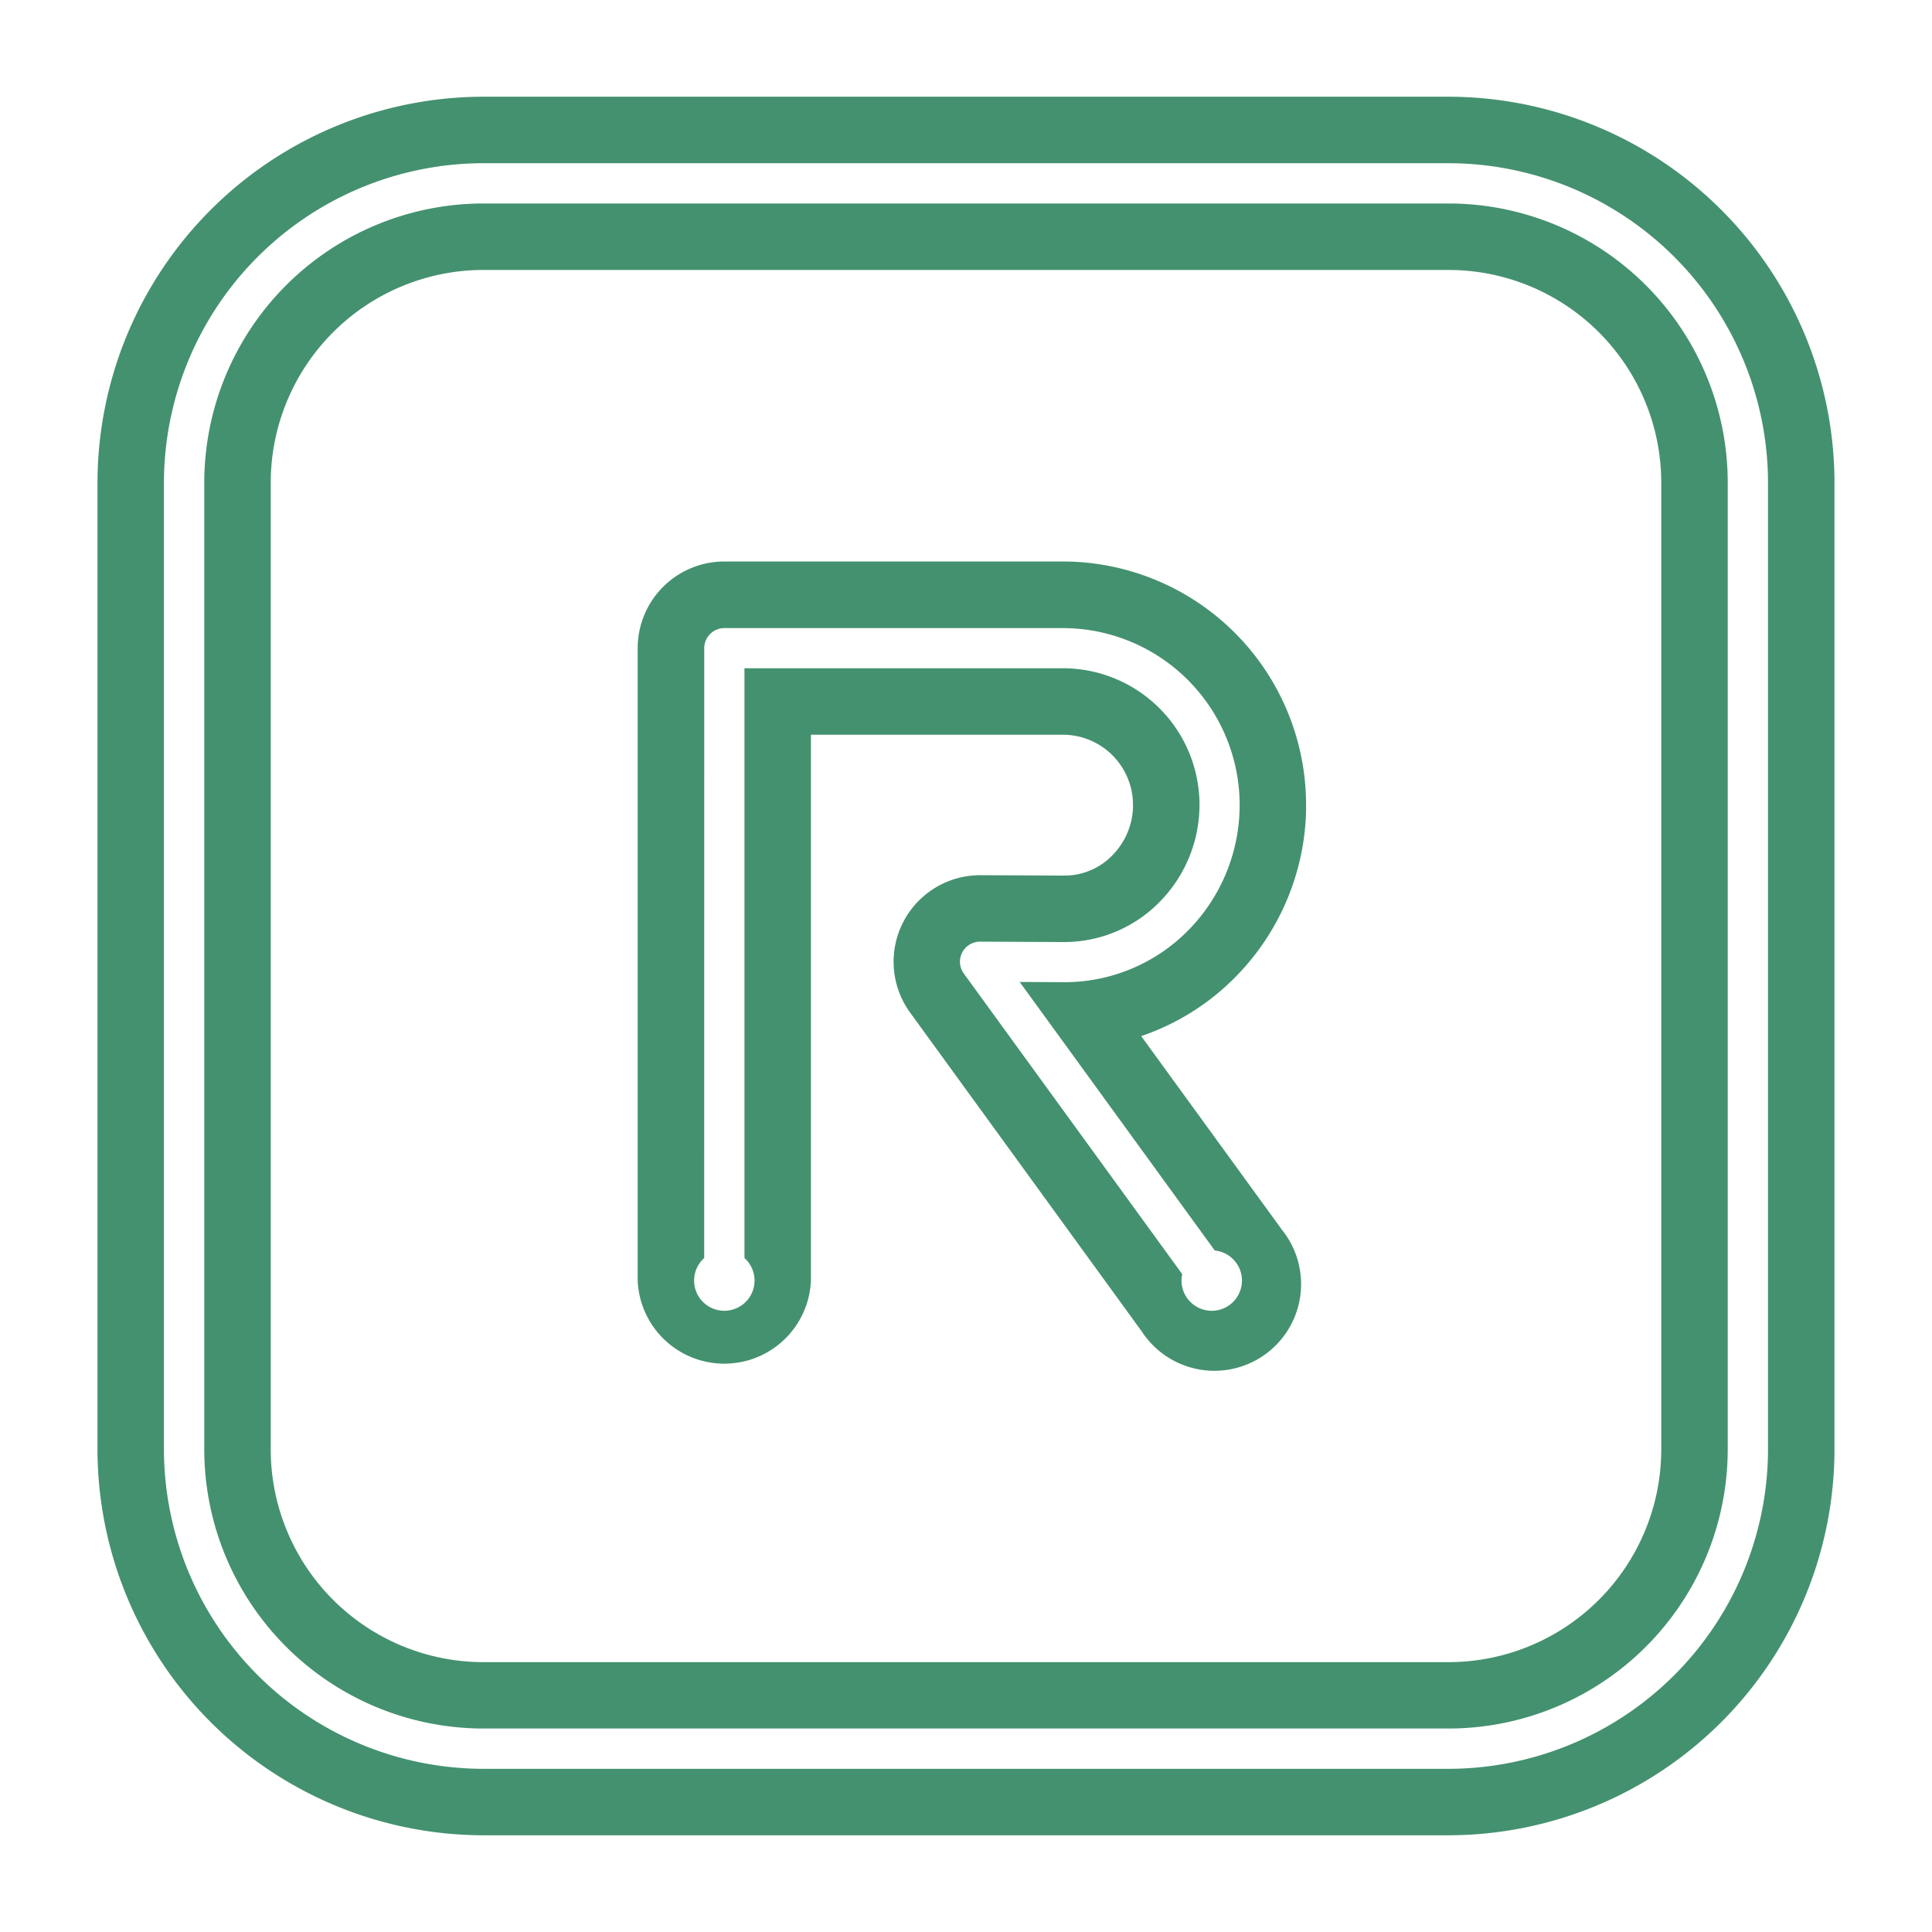 <svg xmlns="http://www.w3.org/2000/svg" xmlns:xlink="http://www.w3.org/1999/xlink" width="78" height="78" viewBox="0 0 78 78"><defs><clipPath id="a"><rect width="78" height="78" transform="translate(445 3646)" fill="#f6f6f6"/></clipPath></defs><g transform="translate(-445 -3646)" clip-path="url(#a)"><path d="M15.272,0H54.289A15.6,15.6,0,0,1,69.844,15.555V54.636A15.6,15.6,0,0,1,54.289,70.19H15.272A15.6,15.6,0,0,1-.283,54.636V15.555A15.6,15.6,0,0,1,15.272,0ZM54.289,2.684H15.272A12.916,12.916,0,0,0,2.4,15.555V54.636A12.916,12.916,0,0,0,15.272,67.507H54.289A12.916,12.916,0,0,0,67.16,54.635V15.555A12.916,12.916,0,0,0,54.289,2.684ZM15.272,4.31A11.278,11.278,0,0,0,4.028,15.555v39.08A11.278,11.278,0,0,0,15.272,65.88H54.289A11.278,11.278,0,0,0,65.534,54.635V15.555A11.278,11.278,0,0,0,54.289,4.31ZM54.289,6.994H15.272a8.593,8.593,0,0,0-8.561,8.561v39.08A8.593,8.593,0,0,0,15.272,63.2H54.289a8.593,8.593,0,0,0,8.561-8.561V15.555A8.593,8.593,0,0,0,54.289,6.994ZM48.511,28.747l0-.051v-.123a9.827,9.827,0,0,0-9.809-9.809H25.026a3.5,3.5,0,0,0-3.5,3.5V47.795a3.5,3.5,0,0,0,6.994,0V25.758H38.708a2.833,2.833,0,0,1,2.815,2.815v.139a2.9,2.9,0,0,1-.83,1.912,2.687,2.687,0,0,1-1.94.821l-3.385-.016a3.494,3.494,0,0,0-2.843,5.547l9.353,12.874a3.5,3.5,0,1,0,5.657-4.108l-5.681-7.817a9.72,9.72,0,0,0,3.819-2.4,9.893,9.893,0,0,0,2.84-6.781Zm-24.3,18.138a1.22,1.22,0,1,0,1.626,0V23.074H38.708a5.517,5.517,0,0,1,5.5,5.5l0,.029A5.591,5.591,0,0,1,42.6,32.507a5.4,5.4,0,0,1-3.865,1.621l-3.385-.016a.81.81,0,0,0-.659,1.285l8.819,12.138a1.22,1.22,0,1,0,1.314-.954L36.949,35.74c.6,0,1.194.007,1.79.009a7.015,7.015,0,0,0,5.021-2.1,7.21,7.21,0,0,0,2.069-5.036l0-.035a7.144,7.144,0,0,0-7.125-7.125H25.026a.813.813,0,0,0-.813.813Z" transform="translate(449.219 3649.905)" fill="#44916f" fill-rule="evenodd"/></g></svg>